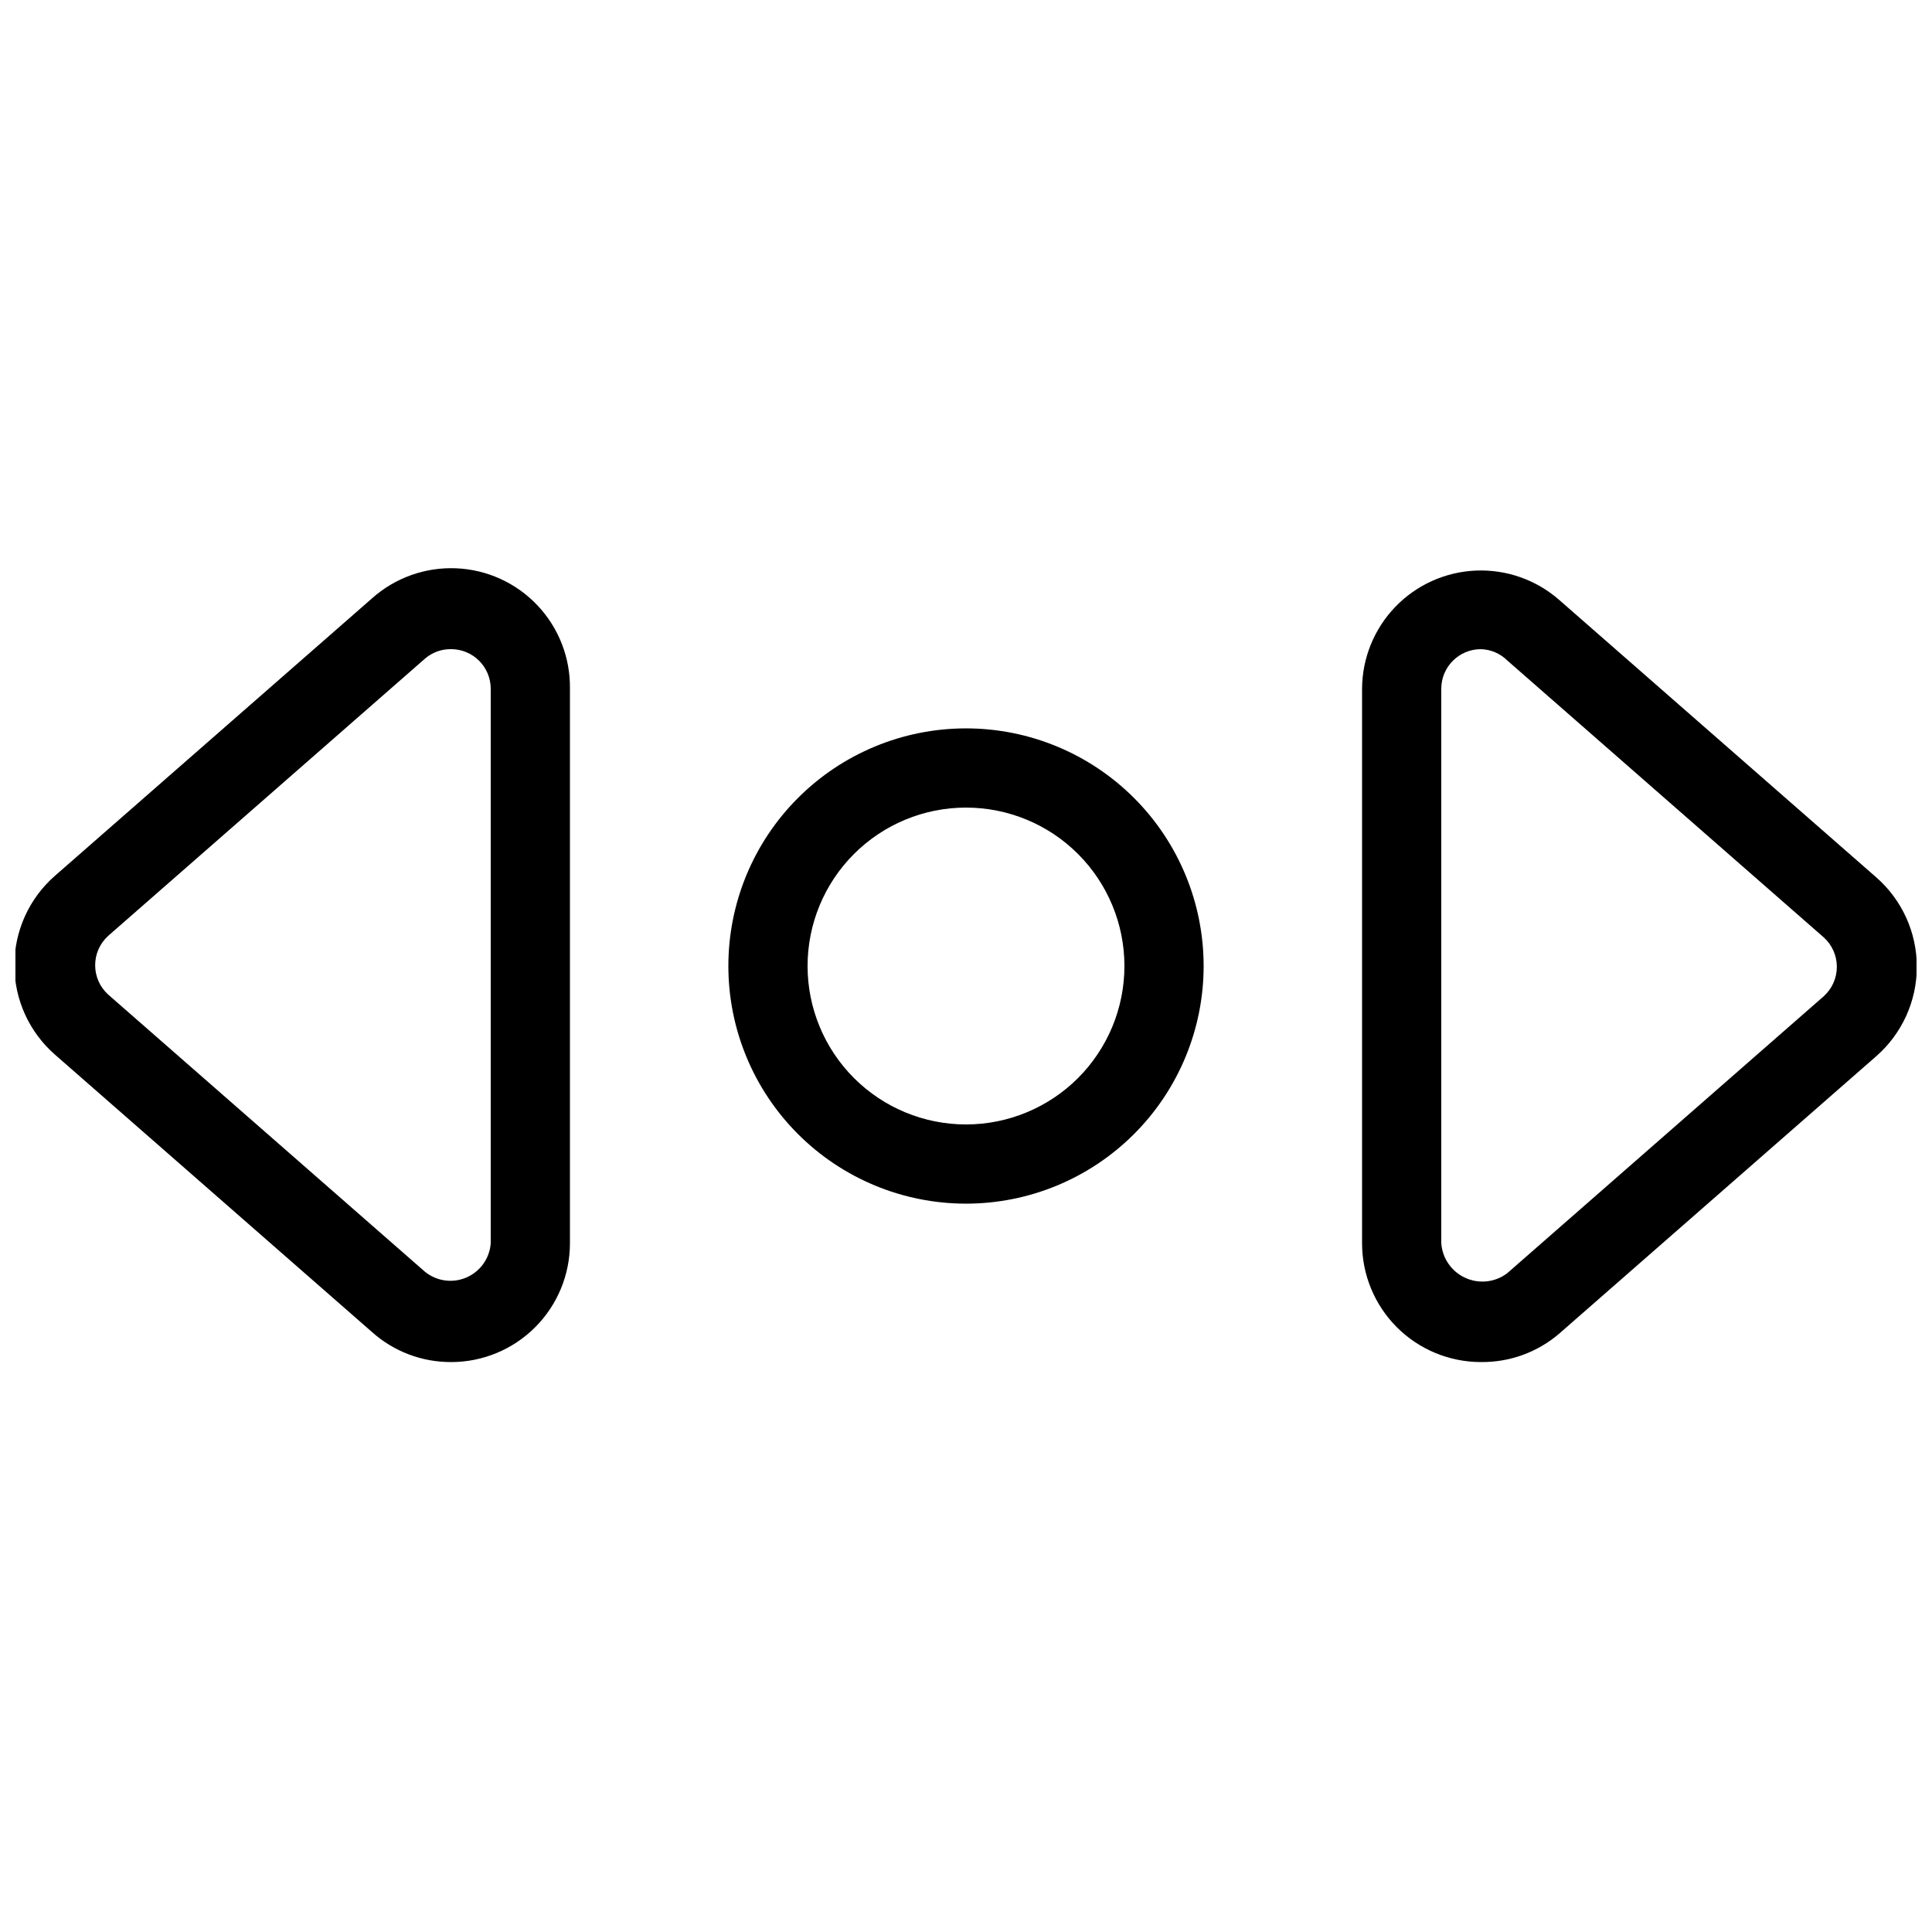 <?xml version="1.0" encoding="UTF-8"?>
<!-- Uploaded to: SVG Repo, www.svgrepo.com, Generator: SVG Repo Mixer Tools -->
<svg width="800px" height="800px" version="1.1" viewBox="144 144 512 512" xmlns="http://www.w3.org/2000/svg">
 <defs>
  <clipPath id="b">
   <path d="m148.09 294h147.91v211h-147.91z"/>
  </clipPath>
  <clipPath id="a">
   <path d="m504 295h147.9v210h-147.9z"/>
  </clipPath>
 </defs>
 <g clip-path="url(#b)">
  <path d="m263.55 504.96c-7.746 0.031-15.223-2.809-20.992-7.977l-83.969-73.473c-6.852-5.977-10.781-14.625-10.781-23.719s3.93-17.742 10.781-23.723l83.969-73.473c6.113-5.469 14.117-8.336 22.316-7.992 8.195 0.344 15.934 3.871 21.566 9.836 5.633 5.961 8.719 13.887 8.598 22.09v146.95c0 8.348-3.316 16.359-9.223 22.262-5.906 5.906-13.914 9.223-22.266 9.223zm0-188.93v0.004c-2.543-0.047-5.008 0.852-6.93 2.519l-83.969 73.473h0.004c-2.191 1.988-3.438 4.809-3.438 7.766 0 2.957 1.246 5.777 3.438 7.766l83.969 73.473h-0.004c3.102 2.516 7.344 3.098 11.008 1.508 3.66-1.59 6.137-5.082 6.418-9.062v-146.95c0-2.785-1.105-5.453-3.074-7.422s-4.641-3.074-7.422-3.074z"/>
 </g>
 <g clip-path="url(#a)">
  <path d="m536.45 504.96c-8.348 0-16.359-3.316-22.266-9.223-5.902-5.902-9.223-13.914-9.223-22.262v-146.95c0.039-8.102 3.195-15.875 8.816-21.707 5.621-5.832 13.273-9.273 21.367-9.609 8.094-0.336 16.004 2.457 22.09 7.805l83.969 73.473c6.848 5.981 10.777 14.629 10.777 23.719 0 9.094-3.93 17.742-10.777 23.723l-83.969 73.473c-5.777 4.965-13.168 7.652-20.785 7.555zm0-188.93v0.004c-5.797 0-10.496 4.699-10.496 10.496v146.95c0.281 3.981 2.715 7.492 6.348 9.156 3.629 1.664 7.879 1.211 11.078-1.18l83.969-73.473c2.188-1.992 3.434-4.812 3.434-7.769s-1.246-5.777-3.434-7.766l-83.969-73.473c-1.855-1.82-4.332-2.867-6.93-2.938z"/>
 </g>
 <path d="m400 462.98c-16.703 0-32.723-6.637-44.531-18.445-11.812-11.812-18.445-27.832-18.445-44.531 0-16.703 6.633-32.723 18.445-44.531 11.809-11.812 27.828-18.445 44.531-18.445 16.699 0 32.719 6.633 44.531 18.445 11.809 11.809 18.445 27.828 18.445 44.531 0 16.699-6.637 32.719-18.445 44.531-11.812 11.809-27.832 18.445-44.531 18.445zm0-104.96c-11.137 0-21.816 4.422-29.688 12.297-7.875 7.871-12.297 18.551-12.297 29.688 0 11.133 4.422 21.812 12.297 29.688 7.871 7.871 18.551 12.297 29.688 12.297 11.133 0 21.812-4.426 29.688-12.297 7.871-7.875 12.297-18.555 12.297-29.688 0-11.137-4.426-21.816-12.297-29.688-7.875-7.875-18.555-12.297-29.688-12.297z"/>
</svg>